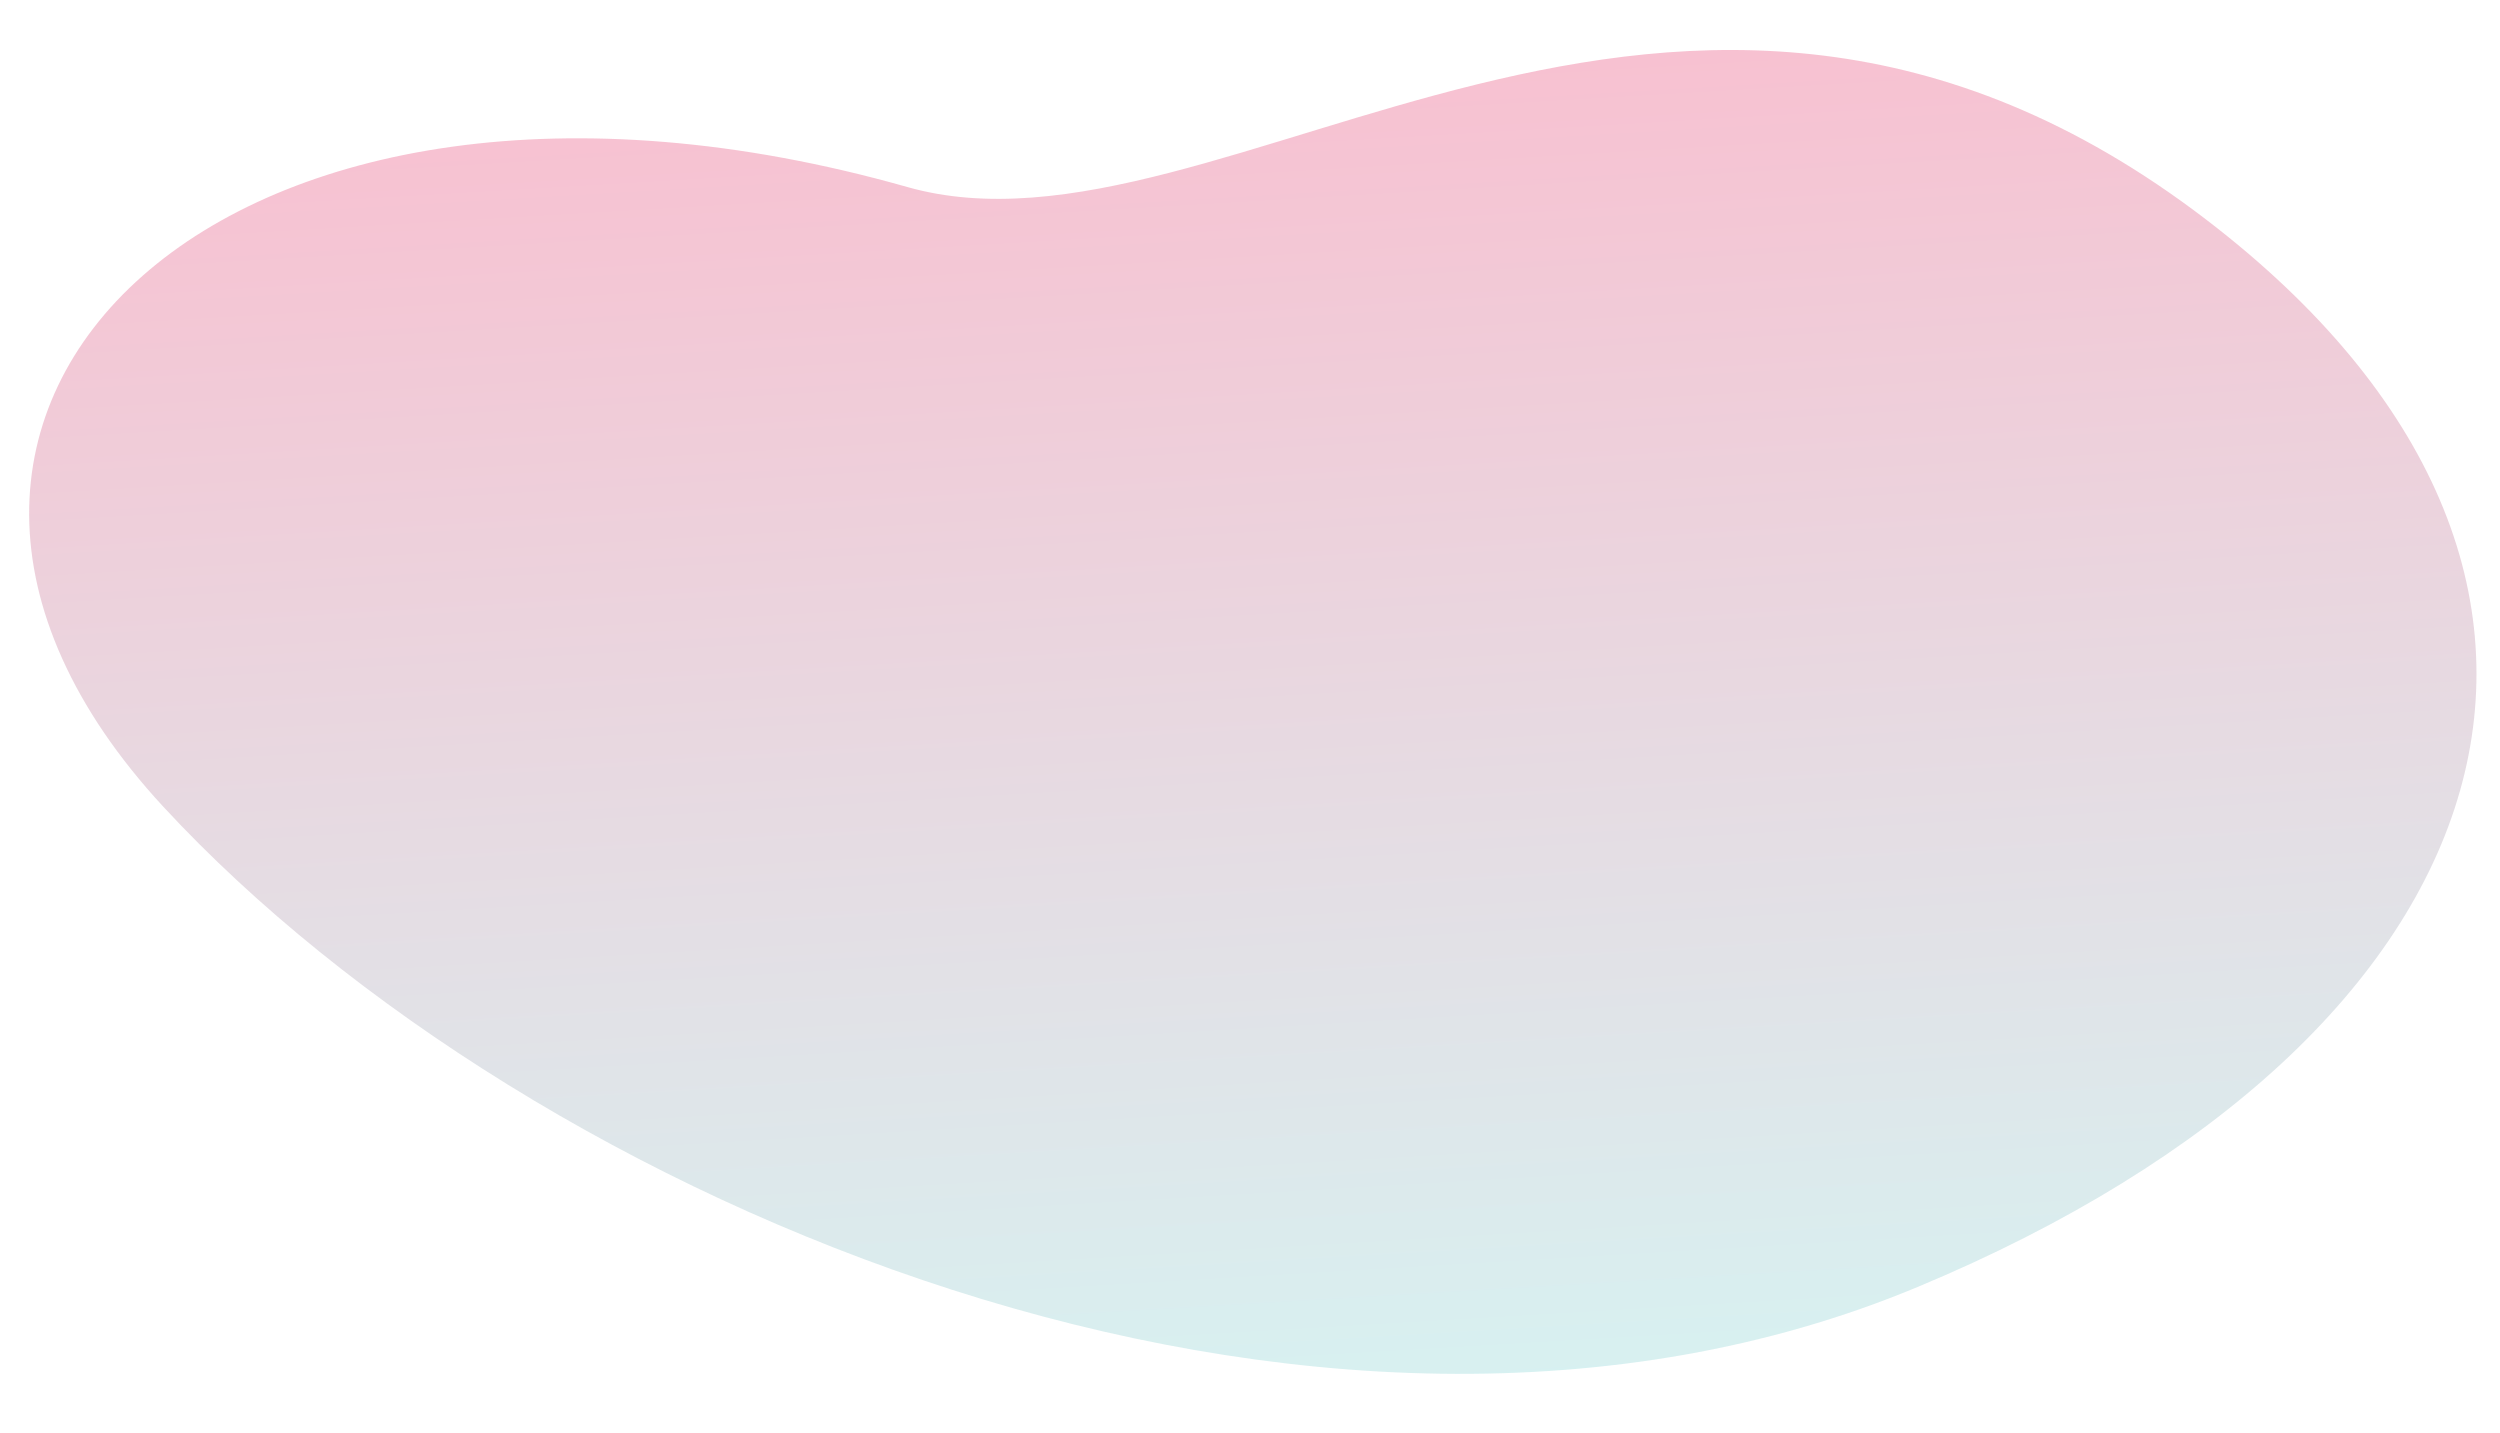 <!DOCTYPE svg PUBLIC "-//W3C//DTD SVG 1.1//EN" "http://www.w3.org/Graphics/SVG/1.1/DTD/svg11.dtd">
<svg version="1.1" id="Layer_1" xmlns="http://www.w3.org/2000/svg" xmlns:xlink="http://www.w3.org/1999/xlink" x="0px" y="0px"
	 viewBox="0 0 566.93 324.965" enable-background="new 0 0 566.93 324.965"
	 xml:space="preserve">
<linearGradient id="SVGID_1_" gradientUnits="userSpaceOnUse" x1="-25.872" y1="-270.558" x2="712.371" y2="-270.558" gradientTransform="matrix(-0.018 -0.402 -0.406 0.024 181.9 310.668)">
	<stop  offset="0" style="stop-color:#9CDBDB"/>
	<stop  offset="1" style="stop-color:#EC648C"/>
</linearGradient>
<path opacity="0.4" fill="url(#SVGID_1_)" enable-background="new    " d="M500.429,49.899
	c104.009,79.681,70.95,185.021-65.592,241.963c-136.541,56.942-314.514-18.917-397.76-108.874
	C-46.168,93.031,51.43-1.358,205.769,42.416C277.58,62.778,379.914-42.467,500.429,49.899z"/>
</svg>
